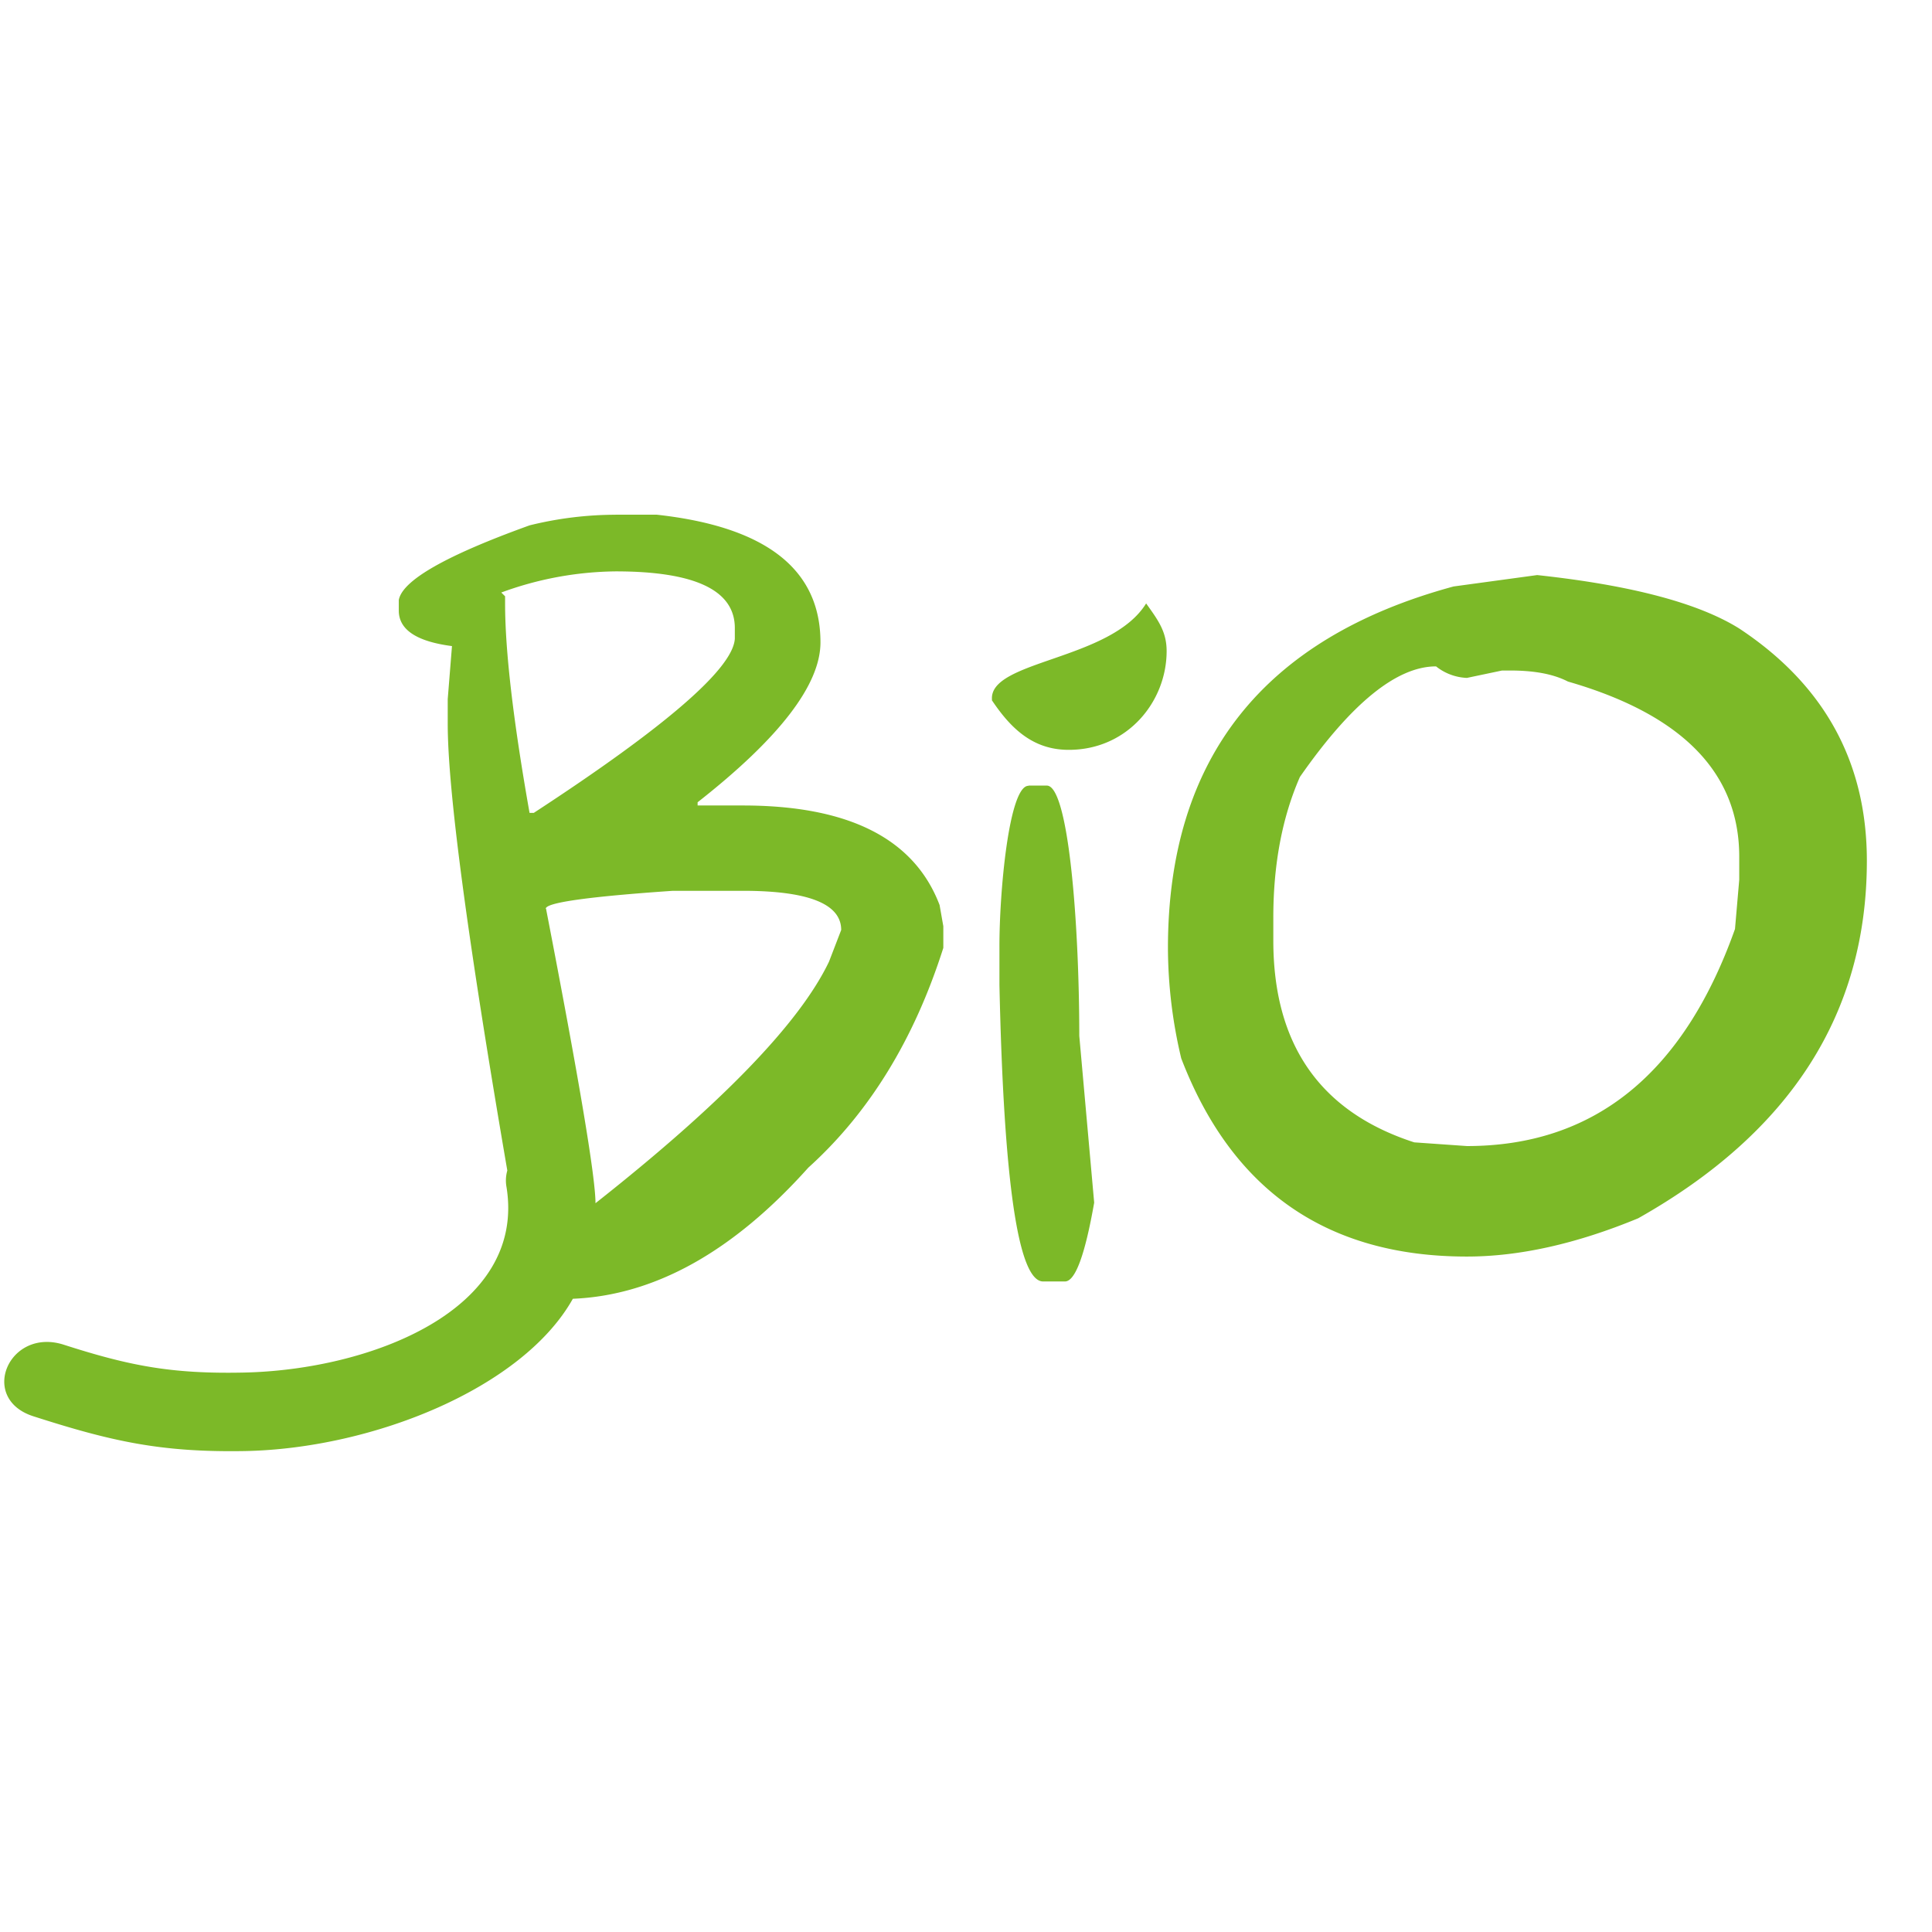 <svg id="Capa_1" data-name="Capa 1" xmlns="http://www.w3.org/2000/svg" viewBox="0 0 486.4 486.4"><defs><style>.cls-1{fill:#7cb928;}</style></defs><title>organic</title><path class="cls-1" d="M320.57,231.1v5.68q0,39.33,35.48,50.82l13.26.93q48.07,0,67.49-54.64l1.07-12.41v-5.8q0-31.67-43.12-44.09-5.36-2.78-14.46-2.78h-2.14l-8.84,1.86a13.33,13.33,0,0,1-7.77-2.9q-14.86,0-34.28,27.84Q320.56,210.92,320.57,231.1ZM387,144.78q35.48,3.83,50.88,13.46Q470,179.47,470,216.72q0,57.55-57.58,90-23.3,9.63-43.12,9.63-52.76,0-71.91-49.89a121.11,121.11,0,0,1-3.35-27.73q0-71.58,71.91-91.08Zm-128,53h4.55c5.44,0,8.16,34.36,8.17,63l3.75,42q-3.48,19.84-7.36,19.84h-5.49q-9.38,0-11-74.6v-9.51C251.57,224.76,254,197.83,258.93,197.83Zm-121.53,31q12.45,64.28,12.45,74.14,47.66-37.59,58.78-60.79l3.08-8q0-9.86-24.77-9.86H169.4Q137.4,226.47,137.4,228.78Zm-11.25-79.59.94.93v1.74q0,18,6.16,52.79h1.07q49.94-32.6,50.61-43.86v-2.67q0-14.27-30-14.27A85.78,85.78,0,0,0,126.15,149.19Zm28.79-19.61h10.31q41.24,4.52,41.24,32.14,0,16-30.93,40.26v.81h11.38q40,0,49.54,25.06l.94,5.34v5.45q-11,34.58-34,55.34-28.4,31.73-59.27,33c-12.61,22.48-50.29,37.71-82.55,38.34-21.25.37-33.68-2.47-53.28-8.76-13.88-4.46-6.16-22.49,7.71-18,16.56,5.32,27.12,7.36,45.08,7,32-.62,71.32-15.69,66.34-46.69a9.13,9.13,0,0,1,.2-4.18q-15-87.33-15-112.46V176l1.07-13.34q-13.39-1.74-13.39-8.93v-2.67q1.34-7.42,32.94-18.8A90.79,90.79,0,0,1,154.94,129.59Zm94.74,46.65c-1-10,29.88-9.87,38.8-24.31,3,4.19,5.16,7.08,5.16,12,0,12.76-9.89,24.86-24.61,24.86C260,188.81,254.41,183.31,249.68,176.24Z"/></svg>